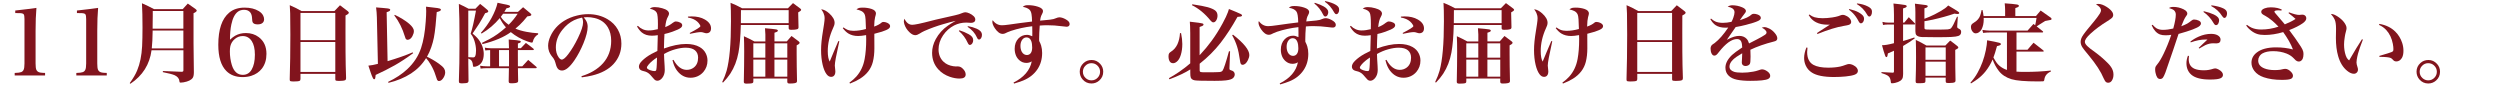 <?xml version="1.0" encoding="UTF-8"?><svg id="_レイヤー_2" xmlns="http://www.w3.org/2000/svg" viewBox="0 0 1121.39 42.96"><defs><style>.cls-1{fill:#81141d;}</style></defs><path class="cls-1" d="M6.59,32.72c1.41-.04,2.39-.17,2.93-.38.52-.22.89-.58,1.1-1.1.23-.5.35-1.42.36-2.76V8.57c-.01-1.07-.11-1.75-.29-2.06-.19-.36-.72-.56-1.6-.61-.29-.01-1.04-.03-2.25-.04v-1.14c3.96-.43,7.13-.83,9.5-1.18-.25,2.91-.38,6.32-.38,10.25v14.68c.01,1.38.12,2.31.32,2.78.3.71.88,1.14,1.73,1.29.53.1,1.27.16,2.21.17v1.14H6.59v-1.14Z"/><path class="cls-1" d="M34.26,32.72c1.41-.04,2.39-.17,2.93-.38.52-.22.89-.58,1.1-1.1.23-.5.35-1.42.36-2.76V8.57c-.01-1.07-.11-1.75-.29-2.06-.19-.36-.72-.56-1.6-.61-.29-.01-1.04-.03-2.25-.04v-1.14c3.96-.43,7.13-.83,9.5-1.18-.25,2.91-.38,6.32-.38,10.25v14.68c.01,1.38.12,2.31.32,2.78.3.71.88,1.14,1.73,1.29.53.1,1.27.16,2.21.17v1.14h-13.65v-1.14Z"/><path class="cls-1" d="M82.25,22.55h-14.28c-.84,6.36-4,11.37-9.48,15.02l-.3-.3c1.48-2.01,2.6-3.9,3.33-5.67,1.27-3.03,2.01-6.67,2.23-10.91.11-2.26.17-5.06.17-8.4,0-4.32-.08-7.93-.25-10.83,1.94.85,3.76,1.73,5.45,2.65h12.82c.74-.85,1.5-1.69,2.3-2.51,1.18.8,2.33,1.61,3.45,2.44.38.29.57.53.57.72s-.16.4-.48.63c-.15.1-.48.29-.97.55v13.43c.03,4.65.08,8.99.15,13.03,0,1.17-.17,2.01-.51,2.51-.66.98-2.04,1.65-4.13,2.02-.53.09-.96.13-1.28.13-.2,0-.35-.05-.44-.15-.06-.08-.11-.26-.13-.55-.11-1.13-.82-2-2.11-2.61-.93-.41-2.7-.87-5.33-1.39l.04-.5c2.44.14,5.23.25,8.38.34.22,0,.39-.03.53-.08.19-.08.29-.27.29-.57v-8.99ZM82.25,21.71v-8h-13.79v.53c-.03,2.82-.15,5.31-.38,7.46h14.17ZM82.25,12.87v-7.94h-13.73v2.38l-.04,2.78-.02,2.78h13.79Z"/><path class="cls-1" d="M103.19,17.79c.82-.79,1.61-1.38,2.34-1.79,1.42-.79,3.01-1.18,4.76-1.18,2.23,0,4.16.61,5.77,1.83,2.31,1.74,3.46,4.24,3.46,7.5,0,2.62-.67,4.81-2.02,6.59-1.19,1.55-2.81,2.65-4.84,3.29-1.19.37-2.47.55-3.83.55-3.06,0-5.49-.91-7.29-2.72-2.41-2.41-3.62-6.34-3.62-11.79,0-6.88,1.63-11.68,4.89-14.4,1.78-1.5,4.09-2.25,6.93-2.25,2.53,0,4.63.51,6.32,1.54.91.55,1.57,1.21,1.96,1.98.29.56.44,1.12.44,1.7,0,.63-.2,1.16-.61,1.56-.5.5-1.26.74-2.29.74-1.21,0-1.96-.34-2.27-1.03-.1-.22-.18-.8-.23-1.75-.05-1.04-.29-1.87-.72-2.48-.62-.85-1.57-1.28-2.84-1.28-1.05,0-1.96.26-2.7.78-1.42,1-2.43,2.93-3.03,5.79-.41,1.92-.61,4.18-.61,6.8ZM108.86,16.17c-1.28,0-2.44.42-3.46,1.26-1.09.89-1.78,1.99-2.08,3.29-.14.6-.21,1.37-.21,2.32,0,2.17.29,4.19.86,6.06.91,2.98,2.56,4.47,4.93,4.47,1.73,0,3.05-.77,3.96-2.32.98-1.65,1.47-3.89,1.47-6.72,0-2.65-.48-4.7-1.43-6.13-.99-1.49-2.34-2.23-4.04-2.23Z"/><path class="cls-1" d="M129.96,2.32c1.41.62,2.33,1.05,2.76,1.28.41.19,1.24.64,2.5,1.35h14.8c.84-.88,1.66-1.74,2.48-2.59,1.22.88,2.35,1.74,3.41,2.59.38.29.57.54.57.74,0,.22-.17.44-.5.69-.14.1-.47.29-.99.57-.01,3.39-.02,5.82-.02,7.29,0,7.1.03,12.1.1,15.01.01.8.07,2.74.17,5.81-.01.44-.14.74-.38.88-.43.24-1.37.36-2.82.36-.89,0-1.4-.1-1.54-.29-.06-.1-.1-.29-.1-.57v-2.32h-15.62v2.36c-.01.42-.16.69-.44.8-.39.18-1.32.27-2.78.27-.89,0-1.4-.11-1.52-.34-.06-.1-.09-.29-.09-.57.19-5.98.29-12.67.29-20.07,0-4.25-.03-7.44-.08-9.56-.03-.94-.09-2.16-.19-3.67ZM150.4,18V5.79h-15.62v12.21h15.62ZM150.4,18.83h-15.62v13.44h15.62v-13.44Z"/><path class="cls-1" d="M173.84,27.44c4.67-1.4,8.42-2.72,11.25-3.96l.23.38c-2.93,2.16-5.67,3.96-8.23,5.41-2.77,1.55-5.63,3-8.59,4.34-.08.83-.15,1.36-.23,1.59-.08.23-.22.35-.42.35-.23,0-.43-.19-.61-.57-.36-.72-.7-1.6-1.03-2.63-.22-.65-.54-1.62-.97-2.91,1.24-.11,2.67-.38,4.27-.8l-.46-20.85c-.04-1.52-.16-3.01-.36-4.47,1.51.13,2.45.2,2.82.23,1.88.13,2.96.28,3.26.46.18.11.27.25.27.42,0,.23-.18.44-.53.63-.17.09-.53.23-1.08.42l.42,21.98ZM191.51,25.44c1.82.84,3.61,1.88,5.37,3.14,1.13.81,1.9,1.52,2.3,2.13.34.53.51,1.1.51,1.7,0,.79-.23,1.57-.69,2.34-.62,1.07-1.33,1.6-2.11,1.6-.36,0-.63-.19-.84-.57-.11-.19-.36-.91-.74-2.15-.43-1.43-1.13-2.98-2.09-4.63-.7-1.19-1.4-2.17-2.1-2.93-1.71,2.78-3.96,5.07-6.74,6.88-2.91,1.89-6.29,3.29-10.13,4.21l-.15-.44c3.4-1.62,6.25-3.51,8.55-5.66,2.98-2.78,5.07-5.98,6.25-9.6,1.04-3.14,1.73-7.07,2.06-11.81.14-1.94.21-3.5.21-4.68,0-.51-.03-1.17-.08-1.98,1.54.19,2.54.31,3.01.36,1.82.18,2.89.35,3.24.51.29.14.44.31.44.51s-.17.4-.51.59c-.2.11-.66.27-1.37.46-.19,2.41-.37,4.44-.53,6.08-.23,2.23-.48,4.05-.76,5.44-.28,1.39-.66,2.78-1.14,4.18-.53,1.55-1.18,2.99-1.94,4.32ZM176.85,6.89l.25-.23c2.69,1.31,4.8,2.62,6.34,3.92,1.47,1.26,2.21,2.36,2.21,3.31,0,.71-.21,1.47-.63,2.27-.42.81-.95,1.34-1.58,1.58-.22.08-.42.11-.61.11-.39,0-.7-.21-.93-.63-.08-.15-.17-.44-.29-.86-1.07-3.55-2.65-6.72-4.76-9.48Z"/><path class="cls-1" d="M205.8,1.75c1.55.67,3.01,1.4,4.4,2.17h3.05c.7-.75,1.4-1.47,2.11-2.17,1.1.85,2.16,1.71,3.16,2.59.34.3.51.55.51.72,0,.24-.17.44-.51.59-.14.06-.44.15-.91.27-.95,1.79-1.87,3.39-2.74,4.8-.6.94-1.56,2.38-2.89,4.32.96.81,1.68,1.48,2.13,2,.99,1.12,1.73,2.35,2.23,3.69.43,1.18.65,2.34.65,3.47,0,1.4-.26,2.57-.78,3.52-.41.77-1.07,1.38-2,1.83-.58.28-1.13.42-1.64.42-.19,0-.31-.08-.36-.23-.03-.05-.05-.2-.08-.46-.05-.61-.17-1.13-.34-1.56-.17-.42-.42-.74-.76-.97-.2-.15-.53-.32-.97-.5v2.23c0,.46.01,1.39.04,2.8.01.95.03,2.59.06,4.91,0,.42-.11.7-.34.84-.24.22-1.05.34-2.42.36h-.46c-.57,0-.91-.14-1.03-.42-.05-.11-.08-.3-.08-.57.19-4.86.29-10.83.29-17.9,0-7.79-.1-13.38-.3-16.76ZM210.05,4.76v20.89c1.24.06,1.96.1,2.15.1.46,0,.76-.16.91-.48.28-.55.42-1.42.42-2.61,0-1.37-.24-2.82-.72-4.34-.28-.86-.6-1.59-.95-2.17-.15-.24-.4-.58-.74-1.03.75-2.27,1.54-5.73,2.38-10.36h-3.45ZM228.31,21.63c-.01-1.51-.06-2.82-.13-3.92,2.94.23,4.62.42,5.03.57.27.1.4.25.4.44,0,.18-.14.34-.42.48-.09.04-.38.14-.88.3v2.13h1.31c.74-.8,1.49-1.59,2.27-2.38,1.16.83,2.29,1.7,3.41,2.61.11.14.17.26.17.36,0,.17-.15.25-.44.25h-6.74v2.63c0,1.68,0,3.22.02,4.65h1.96l1.29-1.39,1.37-1.5c1.22.99,2.43,2.02,3.64,3.1.13.14.19.26.19.36,0,.18-.14.27-.42.27h-8.02l.02,1.58c.03,1.35.05,2.67.08,3.98,0,.33-.06.56-.17.7-.3.34-1.26.51-2.86.51-.53,0-.87-.07-1.01-.21-.11-.1-.18-.32-.21-.67.05-1.68.09-3.64.11-5.9h-9.73c-1.1,0-2.09.06-2.97.19l-.23-1.29c.94.18,2.03.27,3.28.27h1.22v-7.27c-.74,0-1.46.05-2.17.15l-.21-1.26c.74.17,1.61.25,2.63.27h8.21ZM226.21,5.33h6.11c.76-.74,1.54-1.43,2.32-2.09,1.14.9,2.23,1.81,3.26,2.72.29.28.44.49.44.63,0,.25-.2.44-.61.57-.17.05-.56.11-1.2.19-1.19,1.51-2.36,2.8-3.48,3.87-.66.6-1.28,1.14-1.85,1.62,1.32.58,2.98,1.07,4.99,1.45,1.7.32,3.43.53,5.2.63l-.02.51c-1.24.69-2.04,1.81-2.4,3.37-.05.22-.18.32-.4.32-.3,0-.93-.17-1.88-.5-2.88-1.02-5.4-2.42-7.56-4.21-3.08,2.25-7.31,4.04-12.68,5.37l-.27-.55c1.29-.63,2.41-1.19,3.33-1.68,2.49-1.31,4.96-3.07,7.43-5.29-1.14-1.29-2.06-2.68-2.76-4.15-2.31,2.78-5.03,5.1-8.17,6.95l-.29-.36c1.82-1.98,3.4-4.2,4.76-6.65,1.34-2.48,2.25-4.75,2.7-6.82,2.03.41,3.65.76,4.86,1.05.51.13.76.32.76.59,0,.24-.19.44-.57.59-.17.08-.52.17-1.07.27-.37.65-.69,1.18-.95,1.6ZM228.31,22.47h-4.47v7.27h4.47c.01-1.4.02-2.19.02-2.38v-2.3l-.02-2.59ZM225.66,6.17c-.43.62-.77,1.08-1.01,1.37.74,1.24,1.91,2.43,3.52,3.56,1.57-1.55,2.91-3.19,4.02-4.93h-6.53Z"/><path class="cls-1" d="M260.97,34.7l-.17-.51c2.04-.65,3.8-1.4,5.28-2.27,3.52-2.06,5.89-4.74,7.12-8.04.63-1.7.95-3.55.95-5.54,0-2.37-.49-4.39-1.47-6.04-1.28-2.17-3.27-3.57-5.96-4.21-1.12-.27-2.23-.4-3.35-.4-.39,0-.91.03-1.54.09.54.66.95,1.24,1.2,1.73.38.76.57,1.58.57,2.46,0,1.89-.63,4.38-1.89,7.46-1.16,2.82-2.51,5.37-4.07,7.66-2.08,3.03-3.94,4.55-5.56,4.55-.5,0-.94-.12-1.33-.36-.52-.32-.93-.93-1.24-1.83-.13-.36-.27-.86-.44-1.5-.14-.57-.41-1.17-.82-1.79-.13-.19-.41-.56-.86-1.1-.41-.52-.76-1.16-1.07-1.9-.3-.8-.46-1.66-.46-2.57,0-1.36.34-2.8,1.03-4.32,1.31-2.88,3.38-5.21,6.23-6.97,1.7-1.04,3.6-1.82,5.69-2.32,1.68-.42,3.35-.63,5.01-.63,3.29,0,6.21.77,8.76,2.3,1.97,1.17,3.49,2.71,4.57,4.63,1.05,1.87,1.58,3.96,1.58,6.28,0,3.55-1.18,6.61-3.54,9.18-2.23,2.41-5.44,4.13-9.62,5.14-1.23.3-2.77.58-4.61.82ZM261.05,7.9c-1.38.3-2.56.69-3.54,1.16-1.97.95-3.73,2.4-5.27,4.34-1.94,2.44-2.91,5.07-2.91,7.88,0,1.78.42,3.26,1.26,4.44.48.67.95,1.01,1.39,1.01.71,0,1.68-.8,2.89-2.4,1.56-2.04,3.03-4.49,4.4-7.33,1.51-3.12,2.27-5.45,2.27-6.97,0-.43-.05-.86-.15-1.29-.04-.14-.1-.32-.17-.53-.09-.2-.14-.3-.15-.3Z"/><path class="cls-1" d="M285.75,11.88l.36-.3c1.37,1.38,2.98,2.08,4.82,2.08,1.28,0,2.67-.19,4.15-.57.03-1.07.04-1.8.04-2.21,0-2.72-.17-4.42-.5-5.1-.44-.91-1.49-1.54-3.14-1.88.28-.22.48-.36.61-.42.42-.2.95-.3,1.6-.3,1.05,0,2.17.17,3.33.5,2.06.56,3.08,1.38,3.08,2.48,0,.32-.18.79-.53,1.41-.57.94-.96,2.47-1.18,4.59,1.36-.53,2.46-1.16,3.31-1.87.56-.44,1.05-.67,1.47-.67.62,0,1.29.18,2,.53.56.29.84.69.84,1.18,0,.42-.21.8-.63,1.14-.57.48-1.82,1.07-3.75,1.75-1.24.44-2.44.79-3.58,1.03-.11,1.71-.19,3.88-.23,6.51,3.69-1.36,7.01-2.04,9.94-2.04,2.45,0,4.48.46,6.09,1.39,1.22.7,2.13,1.64,2.72,2.82.52,1,.78,2.09.78,3.26,0,1.93-.61,3.62-1.83,5.07-.74.86-1.63,1.52-2.68,1.98-.98.42-2.01.63-3.1.63-2.37,0-4.37-1.04-5.98-3.1-.69-.89-1.23-1.94-1.64-3.14-.13-.37-.29-.91-.48-1.62l.46-.17c1.65,3,3.63,4.49,5.94,4.49,1.18,0,2.21-.33,3.1-.99,1.33-.99,2-2.48,2-4.48,0-1.41-.47-2.51-1.41-3.31-.93-.77-2.32-1.16-4.19-1.16-1.38,0-2.93.24-4.65.72-1.75.48-3.43,1.19-5.03,2.11.01,1.18.1,3,.27,5.45.04.65.06,1.23.06,1.73,0,1.4-.37,2.56-1.1,3.5-.69.88-1.42,1.31-2.21,1.31-.52,0-.97-.19-1.35-.57-.13-.13-.41-.44-.84-.93-.72-.86-1.24-1.42-1.56-1.68-.74-.57-1.48-.93-2.23-1.07-.75-.17-1.28-.36-1.58-.59-.48-.38-.72-.89-.72-1.52,0-.8.47-1.66,1.41-2.59,1.12-1.1,2.51-2.12,4.17-3.05.65-.36,1.54-.81,2.69-1.35.08-2.44.14-4.8.19-7.08-1,.15-1.88.23-2.65.23-1.84,0-3.35-.48-4.53-1.45-.77-.65-1.49-1.54-2.13-2.67ZM294.7,25.8c-1.56,1-2.79,2.03-3.69,3.07-.56.65-.84,1.14-.84,1.47,0,.42.53.81,1.58,1.18.72.25,1.37.38,1.94.36.37-.01.6-.2.69-.57.1-.42.18-1.21.23-2.38.06-1.65.1-2.69.1-3.12ZM308.58,7.86v-.42c.69-.05,1.26-.08,1.71-.08,2.31,0,4.27.46,5.87,1.39,1.85,1.07,2.78,2.39,2.78,3.96,0,.85-.25,1.46-.76,1.83-.34.25-.76.38-1.24.38-.36,0-.78-.09-1.28-.27-.5-.17-.92-.25-1.28-.25-.9,0-2.52.25-4.86.76l-.15-.36c3.2-1.64,4.8-2.66,4.8-3.07,0-.15-.08-.36-.25-.63-.63-1.09-1.61-1.94-2.91-2.53-.6-.28-1.41-.52-2.44-.72Z"/><path class="cls-1" d="M353.76,11.22h-21.46c-.14,5.22-.49,9.33-1.05,12.34-.66,3.57-1.89,6.74-3.69,9.5-.86,1.31-1.95,2.64-3.26,4l-.34-.29c.89-1.83,1.54-3.5,1.96-5.01,1.31-4.74,1.96-12.14,1.96-22.2,0-3.62-.06-6.39-.19-8.3,1.28.53,2.12.89,2.51,1.08.43.19,1.33.65,2.68,1.37h20.53c.75-.79,1.51-1.56,2.29-2.32,1.17.83,2.25,1.64,3.26,2.44.27.23.4.42.4.57,0,.18-.13.37-.4.57-.13.1-.44.3-.93.59,0,1.57.05,3.83.15,6.76-.04.24-.1.42-.19.53s-.24.2-.46.27c-.5.17-1.35.25-2.57.25-.51,0-.84-.06-.99-.19-.1-.08-.17-.25-.21-.51v-1.45ZM353.76,10.38v-5.83h-21.4c0,1.84-.01,3.78-.04,5.83h21.44ZM353.15,35.23h-15.23v1.29c-.01.36-.11.59-.3.7-.36.2-1.26.3-2.7.3-.52,0-.87-.07-1.05-.21-.14-.1-.22-.3-.23-.59.11-5.07.17-9.59.17-13.58,0-2.55-.04-4.85-.13-6.89,1.6.71,3.17,1.49,4.7,2.34h4.93v-3.12c0-.74-.06-1.67-.17-2.8,2.44.2,4.08.37,4.93.51.56.09.84.29.84.59,0,.22-.19.41-.57.57-.12.06-.43.18-.95.34v3.9h5.52c.7-.81,1.41-1.62,2.13-2.44,1.12.8,2.16,1.59,3.14,2.36.33.27.5.49.5.67,0,.22-.15.43-.44.65-.14.11-.44.29-.9.53v3.69c0,3.57.06,7.67.17,12.32-.03.29-.09.5-.21.61-.33.33-1.34.5-3.03.5-.43,0-.72-.06-.88-.17-.14-.1-.22-.3-.25-.59v-1.5ZM343.3,25.88v-6.44h-5.39v6.44h5.39ZM343.3,34.39v-7.67h-5.39v7.67h5.39ZM353.15,25.88v-6.44h-5.77v6.44h5.77ZM353.15,34.39v-7.67h-5.77v7.67h5.77Z"/><path class="cls-1" d="M376.04,18.4l.44.11c-.8,3.63-1.32,6.11-1.56,7.43-.3,1.62-.46,2.79-.46,3.48,0,.23.06.87.19,1.92.04.25.06.51.06.78,0,.55-.1,1.02-.3,1.41-.33.63-.87.95-1.62.95s-1.46-.41-2.06-1.24c-.71-.96-1.28-2.34-1.71-4.11-.48-2.01-.72-4.23-.72-6.68s.29-5.24.86-8.63c.39-2.39.62-3.9.67-4.55.04-.39.06-.75.06-1.08,0-.83-.18-1.62-.53-2.4-.22-.47-.55-1.02-1.01-1.64,1.17.13,2.36.74,3.58,1.83,1.62,1.46,2.44,2.88,2.44,4.25,0,.43-.08.85-.23,1.26-.11.33-.28.73-.5,1.2-1.56,3.42-2.34,6.84-2.34,10.28,0,1.05.08,1.99.23,2.8.12.62.32,1.24.63,1.87.24-.55.83-1.95,1.75-4.21l1.77-4.15.38-.88ZM378.04,12.62l.32-.32c.63.47,1.21.81,1.71,1.03.81.33,1.72.5,2.72.5,1.82,0,3.69-.27,5.64-.82-.06-3.59-.23-5.71-.5-6.34-.27-.75-.78-1.32-1.54-1.71-.56-.28-1.3-.53-2.23-.74.42-.34.83-.56,1.24-.67.43-.09.98-.13,1.66-.13,1.32,0,2.59.19,3.81.57,1.36.43,2.04,1.12,2.04,2.06,0,.3-.13.86-.38,1.68-.22.81-.36,2.21-.42,4.19,1.46-.51,2.58-1.11,3.35-1.81.21-.18.48-.27.8-.27.53,0,1.08.12,1.64.36.91.41,1.37.92,1.37,1.54,0,.38-.17.72-.51,1.01-.6.5-1.66.98-3.2,1.47-.56.18-1.68.49-3.37.93v1.77l.02,4.72c0,2.3-.23,4.34-.69,6.13-.79,3.1-2.69,5.6-5.71,7.5-1.19.76-2.7,1.5-4.53,2.21l-.27-.4c1.33-.99,2.37-1.9,3.1-2.74,1.93-2.17,3.17-4.8,3.73-7.88.47-2.54.7-5.48.7-8.82,0-.48-.01-1.11-.04-1.89-1.5.27-2.69.4-3.58.4-1.71,0-3.17-.38-4.38-1.12-.85-.53-1.69-1.33-2.51-2.4Z"/><path class="cls-1" d="M405.68,8.38c.88,1.83,2.04,2.74,3.5,2.74.53,0,1.49-.14,2.86-.42.89-.17,3.47-.79,7.73-1.89,1.62-.41,4.5-1.06,8.63-1.96,1.35-.3,2.41-.63,3.18-.99.56-.24,1.04-.36,1.45-.36.47,0,1.08.17,1.83.5.77.36,1.4.77,1.89,1.26.48.47.72.96.72,1.49s-.2.91-.59,1.16c-.36.23-.8.34-1.33.34-.24,0-.57-.02-.99-.06-.46-.04-.83-.06-1.12-.06-1.96,0-3.78.43-5.48,1.29-1.98,1.02-3.63,2.49-4.95,4.44-1.35,2.01-2.02,4.11-2.02,6.32s.76,4.16,2.29,5.56c1.1,1.03,2.54,1.68,4.3,1.96.43.08.83.11,1.18.11.08,0,.23,0,.46-.02h.42c.74,0,1.4.27,2,.8,1.02.91,1.52,1.85,1.52,2.82,0,1.22-.91,1.83-2.74,1.83-1.37,0-2.82-.26-4.34-.78-2.09-.72-3.83-1.84-5.2-3.35-1.85-2.03-2.78-4.5-2.78-7.41,0-2.08.54-4.13,1.64-6.15,1.32-2.42,3.13-4.44,5.43-6.04.83-.58,2.01-1.31,3.54-2.17-1.45.32-3.31.81-5.6,1.49-2.93.84-5.77,1.87-8.51,3.08-.71.33-1.44.73-2.17,1.2-.69.44-1.32.67-1.9.67-.79,0-1.64-.43-2.55-1.29-1.09-1.03-1.86-2.21-2.3-3.56-.17-.52-.25-.99-.25-1.41,0-.33.1-.71.29-1.14ZM430.11,13.9l.23-.32c1.48.46,2.87,1.04,4.15,1.75.7.38,1.23.79,1.58,1.24.3.41.46.9.46,1.49,0,.53-.13,1-.4,1.39-.33.47-.7.71-1.11.71-.34,0-.65-.3-.93-.91-.98-2.17-2.3-3.95-3.98-5.33ZM433.99,12.02l.19-.29c1.41.23,2.73.62,3.96,1.16,1.55.67,2.32,1.6,2.32,2.78,0,.56-.13,1.05-.4,1.47-.25.39-.57.59-.93.59-.34,0-.64-.29-.89-.86-.85-1.96-2.27-3.57-4.25-4.86Z"/><path class="cls-1" d="M458.75,3.1c.39-.36.79-.58,1.18-.67.33-.08.75-.11,1.26-.11,1.52,0,2.99.23,4.4.69,1.5.48,2.25,1.16,2.25,2.02,0,.33-.13.74-.4,1.22-.34.61-.57,1.19-.69,1.75-.06.29-.13.71-.21,1.26,2.21-.19,3.7-.34,4.46-.44.74-.09,1.26-.18,1.56-.27.22-.05.57-.18,1.07-.38.62-.27,1.14-.4,1.56-.4.75,0,1.61.25,2.57.74,1.36.69,2.04,1.43,2.04,2.23,0,.28-.06.51-.19.7-.24.37-.65.55-1.22.55-.29,0-1.07-.08-2.32-.25-2.02-.28-4.15-.42-6.4-.42-1.08,0-2.18.05-3.29.15-.18,2.4-.27,4.38-.27,5.94,0,.2,0,.52.02.95.42.81.72,1.52.89,2.11.29.99.44,2.09.44,3.29,0,2.77-.7,5.21-2.11,7.31-1.49,2.22-3.62,3.9-6.4,5.05-1.08.43-2.44.89-4.09,1.37l-.23-.46c4.66-2.34,7.38-5.5,8.17-9.5-.72.46-1.52.69-2.4.69-1.21,0-2.27-.41-3.2-1.24-.63-.56-1.12-1.24-1.47-2.04-.39-.95-.59-1.97-.59-3.05,0-1.94.58-3.5,1.73-4.68,1.04-1.05,2.31-1.58,3.81-1.58.67,0,1.46.21,2.36.63.01-.58.02-1.16.02-1.73,0-1.02-.01-1.94-.04-2.76-3.4.41-6.58,1.1-9.54,2.08-1.04.37-1.92.74-2.65,1.12-.3.15-.67.23-1.1.23-1.17,0-2.3-.81-3.41-2.42-.8-1.18-1.2-2.2-1.2-3.05,0-.17.05-.39.15-.69,1.09,1.52,2.49,2.29,4.19,2.29.69,0,1.72-.1,3.1-.29.3-.04,1.97-.27,5.01-.7,1.35-.19,3.14-.41,5.37-.67-.03-1.47-.11-2.59-.25-3.35-.15-.88-.46-1.54-.91-1.98-.66-.62-1.67-1.04-3.03-1.26ZM460.43,16.78c-.7,0-1.3.3-1.81.91-.6.75-.89,1.71-.89,2.88,0,.98.18,1.83.55,2.57.27.52.62.91,1.05,1.18.41.24.83.36,1.26.36.76,0,1.36-.3,1.79-.9.41-.58.61-1.42.61-2.49,0-1.17-.14-2.13-.42-2.88-.42-1.09-1.13-1.64-2.13-1.64Z"/><path class="cls-1" d="M489.66,26.91c1.5,0,2.78.58,3.85,1.75.9.99,1.35,2.17,1.35,3.52,0,1.56-.58,2.87-1.75,3.92-1,.9-2.18,1.35-3.52,1.35-1.56,0-2.87-.58-3.92-1.75-.9-1-1.35-2.19-1.35-3.56,0-1.52.58-2.82,1.75-3.88.99-.9,2.19-1.35,3.6-1.35ZM489.53,28.34c-1.09,0-2.02.42-2.8,1.28-.66.72-.99,1.58-.99,2.57,0,1.14.42,2.09,1.28,2.86.72.66,1.58.99,2.57.99,1.14,0,2.09-.43,2.86-1.28.66-.72.99-1.59.99-2.61,0-1.1-.43-2.04-1.28-2.82-.72-.66-1.6-.99-2.63-.99Z"/><path class="cls-1" d="M529.3,14.87h.48c.37,1.82.55,3.43.55,4.86,0,1.82-.22,3.45-.67,4.89-.43,1.43-1.06,2.47-1.88,3.1-.53.42-1.07.63-1.62.63-.88,0-1.48-.51-1.81-1.52-.14-.44-.21-.98-.21-1.62,0-.6.11-1.05.32-1.35.13-.19.39-.41.78-.67,1.23-.76,2.2-1.87,2.89-3.31.65-1.42,1.04-3.09,1.16-5.01ZM533.69,9.73c3.38.37,5.29.63,5.73.8.29.11.44.27.44.46,0,.23-.17.44-.51.63-.18.11-.6.27-1.26.48v12.68c2.08-2.23,3.86-4.36,5.33-6.38,1.73-2.34,3.38-4.96,4.97-7.88,1.19-2.2,1.99-3.88,2.4-5.07.13-.34.28-.81.46-1.41,2.67,1.07,4.42,1.81,5.26,2.23.41.19.61.4.61.63,0,.24-.19.41-.57.51-.2.06-.7.12-1.48.17-2.46,4.42-4.98,8.29-7.56,11.62-2.7,3.45-5.83,6.58-9.39,9.37v3.03c0,.39.17.63.51.71.32.08.87.11,1.66.11,3.77,0,5.99-.03,6.65-.1.69-.05,1.17-.26,1.45-.63.53-.72,1.49-3.63,2.88-8.72l.49.06-.29,7.69c0,.18.02.31.06.4.06.18.31.32.74.44.5.13.88.34,1.16.65.28.32.42.69.42,1.12,0,.65-.25,1.21-.76,1.69-.52.5-1.58.84-3.18,1.03-1.08.14-2.77.21-5.07.21-5.19,0-8.17-.08-8.93-.23-.99-.19-1.59-.63-1.81-1.33-.13-.39-.19-1.07-.19-2.04v-1.52c-2.35,1.5-5.47,2.97-9.35,4.42l-.23-.5c1.49-.81,3-1.75,4.55-2.8,1.85-1.27,3.52-2.55,5.01-3.85v-13.46c-.01-2.39-.08-4.13-.19-5.22ZM534.68,2.34l.13-.42c3.2.48,5.51.92,6.93,1.31,1.52.44,2.63.93,3.31,1.45.71.55,1.07,1.33,1.07,2.34,0,.76-.18,1.45-.55,2.08s-.82.93-1.35.93c-.37,0-.77-.26-1.2-.78-2.53-3.12-5.31-5.43-8.34-6.91ZM552.7,15.82l.38-.27c4.88,3.83,7.31,6.88,7.31,9.12,0,.67-.2,1.42-.59,2.23-.7,1.45-1.52,2.17-2.48,2.17-.33,0-.58-.15-.76-.46-.15-.28-.29-.84-.4-1.69-.33-2.4-.75-4.44-1.28-6.11-.55-1.71-1.28-3.38-2.19-4.99Z"/><path class="cls-1" d="M578.14,3.48c.39-.37.79-.59,1.18-.67.32-.08.74-.11,1.26-.11,1.54,0,3,.23,4.4.69,1.5.48,2.25,1.15,2.25,2,0,.34-.13.76-.4,1.24-.34.6-.57,1.17-.69,1.73-.06.3-.13.72-.21,1.26,2.32-.2,3.82-.34,4.48-.42.72-.1,1.24-.19,1.56-.27.22-.05.56-.18,1.05-.38.62-.27,1.14-.4,1.56-.4.75,0,1.61.25,2.57.74,1.36.69,2.04,1.43,2.04,2.23,0,.71-.37,1.12-1.1,1.24-.29.04-1.17-.04-2.63-.23-2.02-.28-4.15-.42-6.4-.42-1.04,0-2.14.05-3.29.15-.18,2.29-.27,4.25-.27,5.88,0,.2,0,.53.02.99.42.83.72,1.54.89,2.13.29.98.44,2.07.44,3.28,0,2.78-.7,5.22-2.11,7.31-1.49,2.23-3.62,3.92-6.4,5.05-1.08.44-2.44.9-4.09,1.37l-.23-.44c4.67-2.34,7.39-5.5,8.17-9.5-.71.46-1.52.69-2.42.69-1.19,0-2.25-.41-3.18-1.24-.63-.56-1.12-1.24-1.47-2.04-.39-.96-.59-1.99-.59-3.07,0-1.94.58-3.5,1.73-4.68,1.04-1.05,2.31-1.58,3.81-1.58.69,0,1.47.22,2.36.65.01-.6.02-1.18.02-1.75,0-1-.01-1.92-.04-2.74-3.39.39-6.57,1.08-9.54,2.06-1.04.38-1.92.76-2.65,1.14-.3.15-.67.23-1.1.23-1.17,0-2.3-.81-3.41-2.42-.8-1.18-1.2-2.2-1.2-3.07,0-.15.05-.37.15-.67,1.09,1.52,2.49,2.29,4.19,2.29.8,0,2.14-.14,4.02-.42,3.79-.55,6.95-.96,9.46-1.26-.04-2.65-.32-4.3-.84-4.93-.61-.84-1.73-1.38-3.35-1.64ZM579.82,17.14c-.71,0-1.31.31-1.81.93-.6.74-.89,1.7-.89,2.88,0,.96.18,1.82.55,2.57.27.52.62.91,1.05,1.18.41.24.83.36,1.26.36.76,0,1.35-.3,1.77-.9.42-.58.63-1.42.63-2.51,0-1.16-.15-2.11-.44-2.88-.42-1.09-1.12-1.64-2.11-1.64ZM589.55,1.56l.21-.32c1.8.58,3.15,1.14,4.06,1.68,1.32.77,1.98,1.61,1.98,2.51,0,.44-.11.87-.32,1.28-.25.47-.6.7-1.05.7-.33,0-.63-.27-.9-.8-.99-2.06-2.32-3.74-3.98-5.05ZM594.25.78l.19-.29c2.03.42,3.62.98,4.78,1.69.76.47,1.22.97,1.37,1.5.06.24.09.5.09.76,0,.47-.11.9-.34,1.29-.24.42-.56.63-.95.63-.32,0-.62-.24-.9-.72-1.16-2.13-2.57-3.76-4.25-4.88Z"/><path class="cls-1" d="M605.55,11.88l.36-.3c1.37,1.38,2.98,2.08,4.82,2.08,1.28,0,2.67-.19,4.15-.57.03-1.07.04-1.8.04-2.21,0-2.72-.17-4.42-.5-5.1-.44-.91-1.49-1.54-3.14-1.88.28-.22.48-.36.61-.42.42-.2.95-.3,1.6-.3,1.05,0,2.17.17,3.33.5,2.06.56,3.08,1.38,3.08,2.48,0,.32-.18.79-.53,1.41-.57.94-.96,2.47-1.18,4.59,1.36-.53,2.46-1.16,3.31-1.87.56-.44,1.05-.67,1.47-.67.62,0,1.29.18,2,.53.56.29.84.69.84,1.18,0,.42-.21.8-.63,1.14-.57.48-1.82,1.07-3.75,1.75-1.24.44-2.44.79-3.58,1.03-.11,1.71-.19,3.88-.23,6.51,3.69-1.36,7.01-2.04,9.94-2.04,2.45,0,4.48.46,6.09,1.39,1.22.7,2.13,1.64,2.72,2.82.52,1,.78,2.09.78,3.26,0,1.93-.61,3.62-1.83,5.07-.74.86-1.63,1.52-2.68,1.98-.98.42-2.01.63-3.1.63-2.37,0-4.37-1.04-5.98-3.1-.69-.89-1.23-1.94-1.64-3.14-.13-.37-.29-.91-.48-1.62l.46-.17c1.65,3,3.63,4.49,5.94,4.49,1.18,0,2.21-.33,3.1-.99,1.33-.99,2-2.48,2-4.48,0-1.41-.47-2.51-1.41-3.31-.93-.77-2.32-1.16-4.19-1.16-1.38,0-2.93.24-4.65.72-1.75.48-3.43,1.19-5.03,2.11.01,1.18.1,3,.27,5.45.04.65.06,1.23.06,1.73,0,1.4-.37,2.56-1.1,3.5-.69.88-1.42,1.31-2.21,1.31-.52,0-.97-.19-1.35-.57-.13-.13-.41-.44-.84-.93-.72-.86-1.24-1.42-1.56-1.68-.74-.57-1.48-.93-2.23-1.07-.75-.17-1.28-.36-1.58-.59-.48-.38-.72-.89-.72-1.52,0-.8.47-1.66,1.41-2.59,1.12-1.1,2.51-2.12,4.17-3.05.65-.36,1.54-.81,2.69-1.35.08-2.44.14-4.8.19-7.08-1,.15-1.88.23-2.65.23-1.84,0-3.35-.48-4.53-1.45-.77-.65-1.49-1.54-2.13-2.67ZM614.5,25.8c-1.56,1-2.79,2.03-3.69,3.07-.56.65-.84,1.14-.84,1.47,0,.42.53.81,1.58,1.18.72.25,1.37.38,1.94.36.37-.01.6-.2.69-.57.1-.42.18-1.21.23-2.38.06-1.65.1-2.69.1-3.12ZM628.38,7.86v-.42c.69-.05,1.26-.08,1.71-.08,2.31,0,4.27.46,5.87,1.39,1.85,1.07,2.78,2.39,2.78,3.96,0,.85-.25,1.46-.76,1.83-.34.25-.76.38-1.24.38-.36,0-.78-.09-1.28-.27-.5-.17-.92-.25-1.28-.25-.9,0-2.52.25-4.86.76l-.15-.36c3.2-1.64,4.8-2.66,4.8-3.07,0-.15-.08-.36-.25-.63-.63-1.09-1.61-1.94-2.91-2.53-.6-.28-1.41-.52-2.44-.72Z"/><path class="cls-1" d="M673.56,11.22h-21.46c-.14,5.22-.49,9.33-1.05,12.34-.66,3.57-1.89,6.74-3.69,9.5-.86,1.31-1.95,2.64-3.26,4l-.34-.29c.89-1.83,1.54-3.5,1.96-5.01,1.31-4.74,1.96-12.14,1.96-22.2,0-3.62-.06-6.39-.19-8.3,1.28.53,2.12.89,2.51,1.08.43.19,1.33.65,2.68,1.37h20.53c.75-.79,1.51-1.56,2.29-2.32,1.17.83,2.25,1.64,3.26,2.44.27.23.4.42.4.57,0,.18-.13.37-.4.57-.13.1-.44.3-.93.59,0,1.57.05,3.83.15,6.76-.04.24-.1.42-.19.53s-.24.2-.46.27c-.5.17-1.35.25-2.57.25-.51,0-.84-.06-.99-.19-.1-.08-.17-.25-.21-.51v-1.45ZM673.56,10.38v-5.83h-21.4c0,1.84-.01,3.78-.04,5.83h21.44ZM672.95,35.23h-15.23v1.29c-.01.36-.11.59-.3.7-.36.2-1.26.3-2.7.3-.52,0-.87-.07-1.05-.21-.14-.1-.22-.3-.23-.59.11-5.07.17-9.59.17-13.58,0-2.55-.04-4.85-.13-6.89,1.6.71,3.17,1.49,4.7,2.34h4.93v-3.12c0-.74-.06-1.67-.17-2.8,2.44.2,4.08.37,4.93.51.56.09.84.29.84.59,0,.22-.19.41-.57.57-.12.06-.43.18-.95.34v3.9h5.52c.7-.81,1.41-1.62,2.13-2.44,1.12.8,2.16,1.59,3.14,2.36.33.27.5.49.5.67,0,.22-.15.43-.44.65-.14.11-.44.29-.9.53v3.69c0,3.57.06,7.67.17,12.32-.03.29-.09.5-.21.61-.33.33-1.34.5-3.03.5-.43,0-.72-.06-.88-.17-.14-.1-.22-.3-.25-.59v-1.5ZM663.1,25.88v-6.44h-5.39v6.44h5.39ZM663.1,34.39v-7.67h-5.39v7.67h5.39ZM672.95,25.88v-6.44h-5.77v6.44h5.77ZM672.95,34.39v-7.67h-5.77v7.67h5.77Z"/><path class="cls-1" d="M695.84,18.4l.44.11c-.8,3.63-1.32,6.11-1.56,7.43-.3,1.62-.46,2.79-.46,3.48,0,.23.06.87.19,1.92.04.25.06.51.06.78,0,.55-.1,1.02-.3,1.41-.33.63-.87.95-1.62.95s-1.46-.41-2.06-1.24c-.71-.96-1.28-2.34-1.71-4.11-.48-2.01-.72-4.23-.72-6.68s.29-5.24.86-8.63c.39-2.39.62-3.9.67-4.55.04-.39.06-.75.06-1.08,0-.83-.18-1.62-.53-2.4-.22-.47-.55-1.02-1.01-1.64,1.17.13,2.36.74,3.58,1.83,1.62,1.46,2.44,2.88,2.44,4.25,0,.43-.08.85-.23,1.26-.11.33-.28.73-.5,1.2-1.56,3.42-2.34,6.84-2.34,10.28,0,1.05.08,1.99.23,2.8.12.62.32,1.24.63,1.87.24-.55.83-1.95,1.75-4.21l1.77-4.15.38-.88ZM697.84,12.62l.32-.32c.63.47,1.21.81,1.71,1.03.81.33,1.72.5,2.72.5,1.82,0,3.69-.27,5.64-.82-.06-3.59-.23-5.71-.5-6.34-.27-.75-.78-1.32-1.54-1.71-.56-.28-1.3-.53-2.23-.74.42-.34.83-.56,1.24-.67.43-.09.98-.13,1.66-.13,1.32,0,2.59.19,3.81.57,1.36.43,2.04,1.12,2.04,2.06,0,.3-.13.86-.38,1.68-.22.81-.36,2.21-.42,4.19,1.46-.51,2.58-1.11,3.35-1.81.21-.18.48-.27.8-.27.53,0,1.08.12,1.64.36.91.41,1.37.92,1.37,1.54,0,.38-.17.72-.51,1.01-.6.5-1.66.98-3.2,1.47-.56.18-1.68.49-3.37.93v1.77l.02,4.72c0,2.3-.23,4.34-.69,6.13-.79,3.1-2.69,5.6-5.71,7.5-1.19.76-2.7,1.5-4.53,2.21l-.27-.4c1.33-.99,2.37-1.9,3.1-2.74,1.93-2.17,3.17-4.8,3.73-7.88.47-2.54.7-5.48.7-8.82,0-.48-.01-1.11-.04-1.89-1.5.27-2.69.4-3.58.4-1.71,0-3.17-.38-4.38-1.12-.85-.53-1.69-1.33-2.51-2.4Z"/><path class="cls-1" d="M729.59,2.32c1.41.62,2.33,1.05,2.76,1.28.41.19,1.24.64,2.5,1.35h14.8c.84-.88,1.66-1.74,2.48-2.59,1.22.88,2.35,1.74,3.41,2.59.38.29.57.54.57.74,0,.22-.17.44-.5.69-.14.1-.47.29-.99.57-.01,3.39-.02,5.82-.02,7.29,0,7.1.03,12.1.1,15.01.01.8.07,2.74.17,5.81-.01.44-.14.74-.38.88-.43.24-1.37.36-2.82.36-.89,0-1.4-.1-1.54-.29-.06-.1-.1-.29-.1-.57v-2.32h-15.62v2.36c-.01.42-.16.69-.44.8-.39.18-1.32.27-2.78.27-.89,0-1.4-.11-1.52-.34-.06-.1-.09-.29-.09-.57.19-5.98.29-12.67.29-20.07,0-4.25-.03-7.44-.08-9.56-.03-.94-.09-2.16-.19-3.67ZM750.02,18V5.79h-15.62v12.21h15.62ZM750.02,18.83h-15.62v13.44h15.62v-13.44Z"/><path class="cls-1" d="M767.18,8.59l.32-.25c.71.61,1.32,1.03,1.83,1.26.9.43,2.07.65,3.5.65,1.17,0,2.45-.15,3.85-.46.29-.52.56-1.12.8-1.81.37-1.04.55-1.87.55-2.49,0-.72-.33-1.31-.99-1.75-.46-.3-1.15-.56-2.08-.76.65-.41,1.33-.61,2.06-.61,1.51,0,2.98.3,4.4.89,1.15.47,1.73,1.05,1.73,1.73,0,.29-.22.7-.67,1.22-.53.65-1.22,1.6-2.06,2.86,1.55-.53,2.6-.93,3.14-1.18.53-.25.96-.49,1.28-.71.24-.18.48-.37.72-.59.32-.27.69-.4,1.11-.4.57,0,1.14.11,1.71.32.96.36,1.45.87,1.45,1.54,0,.51-.39.95-1.18,1.33-1.11.53-2.93,1.12-5.48,1.77-1.4.37-2.94.7-4.63.99-.96,1.38-1.61,2.32-1.94,2.8-.99,1.45-1.66,2.42-2.02,2.93,1.27-.69,2.35-1.16,3.24-1.41.84-.24,1.62-.36,2.34-.36,1.36,0,2.46.44,3.29,1.31.46.48.83,1.17,1.1,2.08.47-.25,1.7-.89,3.69-1.9,1.35-.69,2.48-1.33,3.39-1.94.51-.33.76-.68.76-1.05,0-.41-.24-.83-.72-1.28-.32-.29-.79-.59-1.41-.9.47-.17.86-.25,1.16-.25.62,0,1.36.22,2.21.65.93.47,1.75,1.14,2.48,2.02.74.88,1.1,1.66,1.1,2.34,0,.46-.17.81-.51,1.05-.19.15-.53.29-1.01.4-4.13,1.05-7.64,2.29-10.55,3.69.05,1.73.08,2.76.08,3.1,0,1.74-.1,2.81-.3,3.2-.15.29-.4.53-.74.7-.37.19-.76.29-1.16.29-.61,0-1.08-.19-1.41-.57-.22-.25-.32-.6-.32-1.05,0-.11.03-.64.09-1.58.06-.8.1-1.64.1-2.51-1.88,1.08-3.23,2.01-4.06,2.8-1.1,1.05-1.66,2.11-1.66,3.16,0,1.12.7,1.9,2.09,2.36.81.25,2.03.38,3.66.38s3.22-.15,4.91-.46c.86-.15,1.62-.35,2.29-.59.81-.29,1.35-.44,1.6-.44.77,0,1.59.3,2.44.91s1.28,1.28,1.28,2.02c0,.6-.32,1.06-.95,1.39-1.11.56-3.78.84-8.02.84-2.32,0-4.31-.17-5.96-.51-1.56-.32-2.8-.92-3.71-1.81-.96-.93-1.45-2.12-1.45-3.58,0-1.89.98-3.79,2.95-5.69.8-.76,2.33-1.89,4.59-3.39-.04-1.19-.2-2.09-.48-2.68-.34-.72-.96-1.09-1.85-1.09-2.37,0-5.1,1.96-8.17,5.88-.46.6-.79.98-.99,1.14-.32.28-.65.42-1.01.42-.52,0-.94-.32-1.26-.97-.29-.6-.44-1.33-.44-2.21,0-.5.11-.91.32-1.24.15-.22.35-.42.59-.61.05-.03.36-.23.91-.61,1.98-1.52,4.02-3.84,6.11-6.95-.52.04-.92.06-1.2.06-1.88,0-3.39-.39-4.53-1.16-.85-.58-1.62-1.49-2.32-2.7Z"/><path class="cls-1" d="M810.26,21.29l.5.11c-.1.81-.15,1.47-.15,1.96,0,2.77.93,4.67,2.78,5.71,1.54.85,3.76,1.28,6.67,1.28,2.03,0,3.81-.17,5.35-.5.75-.17,1.61-.43,2.57-.8.6-.23,1.07-.34,1.43-.34.53,0,1.11.14,1.73.42.76.36,1.35.81,1.77,1.37.3.41.46.83.46,1.26,0,.77-.46,1.35-1.37,1.71-.93.37-2.3.64-4.11.82-1.71.17-3.47.25-5.26.25-4.53,0-7.83-.66-9.88-1.98-1.24-.79-2.17-1.83-2.76-3.14-.5-1.07-.74-2.21-.74-3.45,0-1.4.34-2.96,1.03-4.68ZM811.31,6.76l.3-.25c.83.61,1.59,1.02,2.3,1.22,1.04.29,2.24.44,3.6.44s2.8-.11,4.34-.34c1.1-.17,1.99-.36,2.67-.57.11-.04.52-.18,1.22-.44.29-.1.58-.15.86-.15.58,0,1.23.21,1.94.63.83.5,1.38,1.09,1.66,1.79.1.27.15.52.15.76,0,.6-.33,1.02-.99,1.28-.37.14-1.16.3-2.38.5-3.1.51-7.01,1.71-11.75,3.62l-.23-.44c.66-.46,2.35-1.55,5.06-3.28l.76-.48c-.49.01-.87.02-1.12.02-1.98,0-3.67-.36-5.07-1.07-1-.51-1.85-1.19-2.53-2.04-.23-.28-.5-.68-.8-1.2ZM829.33,4.34l.17-.29c1.03.27,1.82.5,2.38.69,1.24.42,2.33,1.02,3.26,1.79.66.55.99,1.16.99,1.83,0,.62-.17,1.16-.5,1.6-.25.34-.55.51-.88.51-.39,0-.74-.3-1.05-.91-.75-1.45-1.61-2.67-2.57-3.66-.5-.51-1.1-1.03-1.81-1.56ZM832.87,1.81l.15-.27c1.89.2,3.52.67,4.89,1.39.9.48,1.45.99,1.64,1.52.09.27.13.56.13.88,0,.58-.12,1.09-.36,1.52-.22.38-.5.57-.84.57s-.67-.29-.99-.88c-1.1-1.98-2.65-3.56-4.63-4.74Z"/><path class="cls-1" d="M853.65,10.15h.53l1.03-1.24.99-1.2c.94.89,1.83,1.8,2.68,2.72.11.13.17.23.17.32,0,.15-.15.23-.46.23h-4.95v7.41c.99-.25,2.67-.78,5.05-1.58l.17.42c-1.46,1.09-3.2,2.22-5.22,3.39v9.64l.02,2.86c-.03.81-.09,1.4-.19,1.75-.36,1.1-1.48,1.87-3.37,2.3-.57.13-1.05.19-1.43.19-.23,0-.38-.06-.46-.17-.04-.06-.06-.22-.08-.48-.09-1.08-.38-1.87-.88-2.38-.33-.36-.88-.69-1.66-.99-.18-.08-.73-.27-1.66-.57l.02-.44c2.03.14,3.71.23,5.03.27.15,0,.27-.02.36-.06.14-.06.21-.23.21-.51v-9.27c-.61.3-1.52.71-2.72,1.2-.08.65-.15,1.06-.23,1.24-.13.28-.28.42-.46.42-.22,0-.4-.22-.55-.67-.45-1.21-.91-2.77-1.41-4.68,1.13.04,2.92-.26,5.37-.9v-8.38h-2.4c-.96,0-1.8.07-2.51.21l-.27-1.39c.88.23,1.8.34,2.78.34h2.4v-3.52c-.01-2.13-.09-3.82-.23-5.05,1.92.19,3.6.4,5.06.63.6.1.9.3.9.59,0,.2-.16.39-.48.57-.19.11-.58.25-1.18.42v6.36ZM863.24,8.42c1.55-.57,3.06-1.23,4.53-1.96,1.94-.98,3.52-1.9,4.72-2.76.41-.29.87-.71,1.39-1.24,1.92,1.12,3.39,2.03,4.42,2.72.36.24.53.46.53.65,0,.13-.06.23-.17.3-.14.1-.3.15-.5.15-.42,0-.91-.06-1.47-.17-2.83.98-6.09,1.89-9.79,2.72-1.18.25-2.41.48-3.68.69v2.72c0,.41.04.66.13.76.11.14.44.22.99.25.63.03,1.58.04,2.84.04,3.55,0,5.73-.04,6.53-.11.75-.08,1.26-.28,1.52-.61.3-.37.65-.93,1.05-1.7.29-.56.81-1.69,1.56-3.39l.36.06-.27,4c-.01.19-.02.34-.02.44,0,.13.02.25.06.36.06.17.25.32.57.48.43.2.72.41.88.61.18.23.27.53.27.9,0,.89-.41,1.49-1.24,1.79-.63.23-1.69.38-3.18.46-1.43.08-3.69.11-6.76.11-3.63,0-5.82-.03-6.57-.08-1.14-.09-1.92-.38-2.34-.86-.29-.34-.44-.92-.44-1.73V5.52c0-1.32-.07-2.61-.21-3.87,2.73.32,4.39.53,4.99.63.51.09.76.27.76.55,0,.2-.15.39-.46.55-.15.08-.5.2-1.03.38v4.65ZM859.34,17.9c1.65.77,3.24,1.61,4.76,2.51h8.51c.7-.75,1.42-1.49,2.15-2.21,1.16.83,2.23,1.64,3.22,2.46.29.25.44.47.44.65s-.15.36-.44.55c-.06.05-.38.23-.95.53,0,5.99.04,10.56.13,13.71,0,.36-.09.6-.29.74-.37.27-1.25.4-2.65.4-.66,0-1.07-.05-1.24-.15-.14-.1-.22-.33-.23-.69v-1.58h-9.08v1.37c0,.34-.04.58-.13.71-.1.15-.27.25-.51.3-.43.09-1.21.13-2.34.13-.56,0-.91-.03-1.07-.09-.24-.1-.36-.38-.36-.82.13-3.54.19-7.11.19-10.7,0-3.3-.04-5.91-.11-7.83ZM872.77,26.83v-5.58h-9.08v5.58h9.08ZM872.77,27.67h-9.08v6.32h9.08v-6.32Z"/><path class="cls-1" d="M913.56,11.84l.34.27c.56.42,1.35,1.04,2.36,1.87.14.11.21.21.21.29,0,.2-.11.3-.32.3h-11.64v7.73h4.95l1.33-1.56,1.37-1.58c1.46,1.1,2.93,2.26,4.42,3.47.1.11.15.2.15.27,0,.17-.08.25-.25.25h-11.98v8.99c1.23.08,2.51.11,3.83.11,4.09,0,7.94-.2,11.56-.61l.04.44c-1.77.74-2.75,1.98-2.95,3.73-.05.39-.24.62-.55.67-.23.03-1.03.04-2.4.04-5.65,0-9.57-.33-11.75-.99-2.44-.74-4.34-1.97-5.69-3.71-1.21-1.55-2.13-3.26-2.78-5.14-.89,2.02-1.96,3.8-3.2,5.35-1,1.24-2.16,2.37-3.47,3.37-.63.48-1.64,1.16-3.03,2.02l-.27-.3c.86-1.03,1.51-1.84,1.93-2.45.43-.6.87-1.31,1.32-2.12,1.7-3.05,2.92-6.39,3.66-10.02.34-1.71.54-3.2.59-4.46,2.44.43,4.25.81,5.45,1.12.48.13.72.32.72.57,0,.17-.08.3-.23.42-.24.19-.75.36-1.52.51-.63,2.31-1.17,4.01-1.6,5.1.57,1.02,1.03,1.77,1.39,2.27.35.5.76.95,1.22,1.35.99.88,2.14,1.53,3.46,1.96V14.57h-7.75c-.88,0-1.86.06-2.95.19l-.32-1.33c1.47.2,2.56.3,3.28.3h16.99c.89-.98,1.77-1.97,2.65-2.99l.76.59c.18-.71.38-1.8.61-3.28h-23.71c.01.32.02.56.02.72,0,1.64-.31,3.08-.93,4.32-.28.56-.69,1.03-1.24,1.41-.46.3-.92.46-1.39.46-.52,0-.96-.22-1.33-.65-.56-.63-.84-1.38-.84-2.25,0-.55.19-1,.57-1.37.14-.14.48-.38,1.03-.72,1.21-.74,2.04-1.7,2.5-2.88.19-.47.42-1.34.7-2.61h.38c.23,1,.39,1.91.48,2.72h9.67v-2.57c-.01-1.14-.08-2.19-.19-3.14,2.58.17,4.41.34,5.5.53.58.11.88.33.88.65,0,.19-.17.38-.51.55-.12.06-.48.21-1.11.44v3.54h9.27c.69-.83,1.38-1.65,2.09-2.48,1.5,1.03,3.02,2.1,4.57,3.22.23.22.34.41.34.57,0,.19-.13.33-.38.42-.01.01-.85.17-2.51.48-.5.32-1.19.76-2.08,1.31-.91.6-1.49.96-1.73,1.1Z"/><path class="cls-1" d="M940.17,1.96c.37-.14.71-.21,1.01-.21,1.12,0,2.4.46,3.85,1.39,1.17.75,2,1.53,2.5,2.34.24.41.36.81.36,1.22,0,.52-.19.96-.57,1.33-.34.33-1.01.81-2,1.43-2.95,1.8-5.5,3.7-7.66,5.69-1.65,1.51-2.48,2.72-2.48,3.64,0,.57.39,1.23,1.18,1.96.48.46.92.83,1.31,1.12l2.23,1.64c2.06,1.52,3.97,3.18,5.73,4.97,1.09,1.12,1.8,2.21,2.13,3.29.17.55.25,1.12.25,1.71,0,1.07-.25,1.97-.74,2.7-.41.62-.95.93-1.62.93-.32,0-.59-.06-.82-.19-.41-.23-.81-.82-1.22-1.77-1.21-2.95-3.43-6.37-6.67-10.28-1.69-2.01-2.68-3.27-2.97-3.79-.46-.8-.69-1.57-.69-2.32,0-.96.39-2.01,1.18-3.12.58-.84,1.25-1.71,2-2.61l2.82-3.41c1.1-1.33,1.97-2.51,2.61-3.52.36-.58.53-1.07.53-1.47,0-.5-.25-1.02-.74-1.56-.29-.32-.8-.69-1.52-1.12Z"/><path class="cls-1" d="M965.17,11.35l.38-.25c.7.79,1.29,1.32,1.77,1.6.8.46,1.75.69,2.86.69,1.47,0,3.02-.2,4.65-.59.76-2.74,1.14-4.84,1.14-6.28,0-.76-.27-1.39-.8-1.89-.41-.37-1.17-.71-2.29-1.03.43-.25.85-.41,1.26-.46.23-.03.49-.04.78-.04,1.51,0,3.01.35,4.49,1.05.71.33,1.21.73,1.49,1.2.15.24.23.48.23.72,0,.18-.03.36-.1.53-.05.14-.23.41-.55.82-.52.71-1.21,2.16-2.06,4.36,1.02-.38,1.89-.77,2.63-1.16.58-.33,1.19-.76,1.83-1.29.44-.38.88-.57,1.29-.57.72,0,1.43.17,2.13.5.63.32.95.73.95,1.24,0,.41-.19.78-.57,1.12-1.05.95-4.21,2.15-9.48,3.6-.33.95-1.14,3.39-2.44,7.31-2.03,5.97-3.18,9.3-3.45,10-.45,1.14-.81,1.9-1.09,2.27-.32.42-.74.63-1.28.63s-.97-.22-1.28-.67c-.34-.51-.6-1.2-.78-2.08-.12-.52-.17-1.02-.17-1.49,0-.53.05-.93.16-1.18.11-.25.37-.64.79-1.16.88-1.04,1.83-2.63,2.86-4.76,1.24-2.58,2.39-5.4,3.43-8.47-.81.14-1.67.21-2.57.21-1,0-1.83-.12-2.48-.36-1.57-.61-2.82-1.98-3.75-4.11ZM981.4,25l.48.11c-.08.67-.11,1.16-.11,1.47,0,2.11.89,3.54,2.67,4.3,1.04.43,2.43.65,4.17.65,1.46,0,2.86-.24,4.21-.71.3-.1.57-.15.8-.15.41,0,.93.17,1.56.51,1.29.71,1.94,1.51,1.94,2.4,0,.65-.34,1.14-1.01,1.49-.83.41-2.42.61-4.78.61-3.86,0-6.63-.7-8.3-2.09-1.52-1.27-2.29-3.02-2.29-5.24,0-1.07.22-2.18.67-3.35ZM982.66,19.02l-.15-.36c1.09-.88,2.35-1.62,3.77-2.25,1.83-.81,3.67-1.22,5.52-1.22,1.17,0,2.12.2,2.86.59.93.51,1.39,1.17,1.39,2,0,1.12-.63,1.68-1.9,1.68-.15,0-.6-.01-1.33-.04h-.21c-1.08,0-2.22.28-3.43.84-.19.09-.74.39-1.64.91-.38.22-.74.42-1.07.61l-.23-.32.57-.53,1.31-1.26c.95-.89,1.63-1.53,2.04-1.92-.38-.01-.68-.02-.9-.02-1.98,0-4.18.43-6.61,1.29ZM988.37,5.35l.17-.32c1.83.43,3.33.92,4.49,1.47,1.57.74,2.36,1.6,2.36,2.59,0,.46-.1.9-.29,1.33-.25.57-.63.86-1.12.86-.36,0-.7-.3-1.05-.9-1.19-2.08-2.72-3.76-4.57-5.03ZM991.83,2.68l.15-.3c2.26.3,4,.76,5.24,1.35.82.39,1.34.86,1.56,1.39.12.3.17.63.17.99,0,.43-.1.84-.29,1.24-.24.46-.54.69-.9.69-.3,0-.63-.26-.97-.78-1.19-1.93-2.85-3.45-4.97-4.57Z"/><path class="cls-1" d="M1026.53,5.87l.21-.34c2.03.77,3.55,1.16,4.55,1.16.13,0,.43-.03.91-.08.18-.03.35-.04.51-.04.37,0,.68.07.93.21.57.3.86.79.86,1.45,0,.71-.53,1.45-1.6,2.21-1.54,1.08-3.55,2.09-6.06,3.05,1.98,2.62,3.73,5.1,5.24,7.45.54.85.89,1.57,1.03,2.17.09.37.13.77.13,1.22,0,.81-.13,1.51-.38,2.09-.19.43-.5.76-.93.99-.24.13-.51.19-.82.19-.46,0-.9-.17-1.31-.51-.09-.09-.47-.47-1.14-1.14-.79-.79-1.79-1.43-3.01-1.92-1.83-.72-3.84-1.08-6.04-1.08-1.92,0-3.49.32-4.7.97-.62.34-1.11.81-1.47,1.41-.34.56-.51,1.17-.51,1.85,0,1.57.9,2.74,2.71,3.48,1.24.52,2.82.78,4.74.78.83,0,1.62-.05,2.4-.15.24-.03.74-.13,1.5-.32.24-.06.49-.09.74-.09.88,0,1.74.44,2.59,1.31.61.61.91,1.2.91,1.77,0,.63-.29,1.1-.88,1.39-.65.32-2.01.48-4.09.48-3.14,0-5.83-.39-8.09-1.16-1.87-.63-3.29-1.59-4.27-2.88-.85-1.13-1.28-2.35-1.28-3.66,0-1.75.73-3.22,2.19-4.42,1.98-1.64,4.93-2.46,8.84-2.46,2.67,0,5.19.31,7.58.93-.42-1.14-1.04-2.44-1.85-3.88-.84-1.43-1.68-2.74-2.53-3.9-2.88.86-5.64,1.29-8.26,1.29-1.41,0-2.57-.16-3.49-.48-1.23-.41-2.43-1.17-3.6-2.29-.41-.38-.82-.87-1.24-1.47l.34-.3c.75.57,1.45,1,2.1,1.29,1.21.53,2.61.8,4.23.8,2.67,0,5.27-.42,7.81-1.28-1.08-1.13-2.01-2.02-2.8-2.67-1.29-1.04-2.32-1.76-3.07-2.15-.64-.32-1.11-.61-1.43-.88-.29-.24-.44-.56-.44-.95,0-.66.53-1.19,1.58-1.58.77-.29,1.67-.44,2.68-.44,1.08,0,2.06.1,2.95.29.53.13,1.19.35,1.98.67l-.13.48c-.51-.06-.95-.1-1.33-.1-1.22,0-1.83.21-1.83.63,0,.18.59.93,1.77,2.25.66.75,1.32,1.52,1.98,2.32.32.38.63.75.93,1.1,2.06-.84,3.66-1.65,4.82-2.44-.75-.7-1.81-1.57-3.18-2.63Z"/><path class="cls-1" d="M1059.5,17.6l.38.19c-.6,1.56-1.03,2.71-1.29,3.45-.7,1.94-1.18,3.77-1.45,5.48-.08.53-.12.96-.12,1.29,0,.53.18,1.33.53,2.38.09.27.13.54.13.82,0,.55-.18,1-.53,1.35s-.79.53-1.31.53c-.93,0-1.92-.44-2.99-1.31-1.88-1.51-3.23-3.71-4.06-6.61-.67-2.3-1.01-5.02-1.01-8.17,0-.22.02-1.44.06-3.67v-.59c0-1.74-.2-3.07-.61-3.98-.29-.7-.86-1.53-1.7-2.5.52.01,1.01.11,1.47.3,1.08.47,2.13,1.15,3.14,2.04.9.79,1.59,1.66,2.06,2.63.24.48.36.95.36,1.41,0,.36-.1.87-.29,1.54-.22.75-.39,1.55-.51,2.4-.22,1.32-.32,2.44-.32,3.37,0,1.79.25,3.44.76,4.95.25.74.58,1.32.99,1.75.09.09.27.23.53.44,2.42-4.19,4.35-7.36,5.77-9.5ZM1067.14,11.14l.15-.42c2.92.5,5.3,1.65,7.14,3.47,1.42,1.41,2.46,3.11,3.1,5.1.37,1.14.55,2.3.55,3.49,0,1.35-.23,2.41-.69,3.2-.64,1.05-1.48,1.58-2.53,1.58-.39,0-.74-.1-1.05-.3-.14-.1-.32-.28-.53-.53-.3-.34-.6-.58-.9-.72-.72-.33-2.41-.5-5.05-.51l-.08-.42c3.12-.91,4.96-1.49,5.52-1.73.41-.18.64-.36.71-.55.06-.17.1-.4.1-.71,0-.72-.08-1.52-.25-2.4-.47-2.49-1.45-4.55-2.93-6.19-.88-.96-1.97-1.75-3.28-2.34Z"/><path class="cls-1" d="M1089.29,26.91c1.5,0,2.78.58,3.85,1.75.9.99,1.35,2.17,1.35,3.52,0,1.56-.58,2.87-1.75,3.92-1,.9-2.18,1.35-3.52,1.35-1.56,0-2.87-.58-3.92-1.75-.9-1-1.35-2.19-1.35-3.56,0-1.52.58-2.82,1.75-3.88.99-.9,2.19-1.35,3.6-1.35ZM1089.15,28.34c-1.09,0-2.02.42-2.8,1.28-.66.72-.99,1.58-.99,2.57,0,1.14.42,2.09,1.28,2.86.72.66,1.58.99,2.57.99,1.14,0,2.09-.43,2.86-1.28.66-.72.99-1.59.99-2.61,0-1.1-.43-2.04-1.28-2.82-.72-.66-1.6-.99-2.63-.99Z"/></svg>